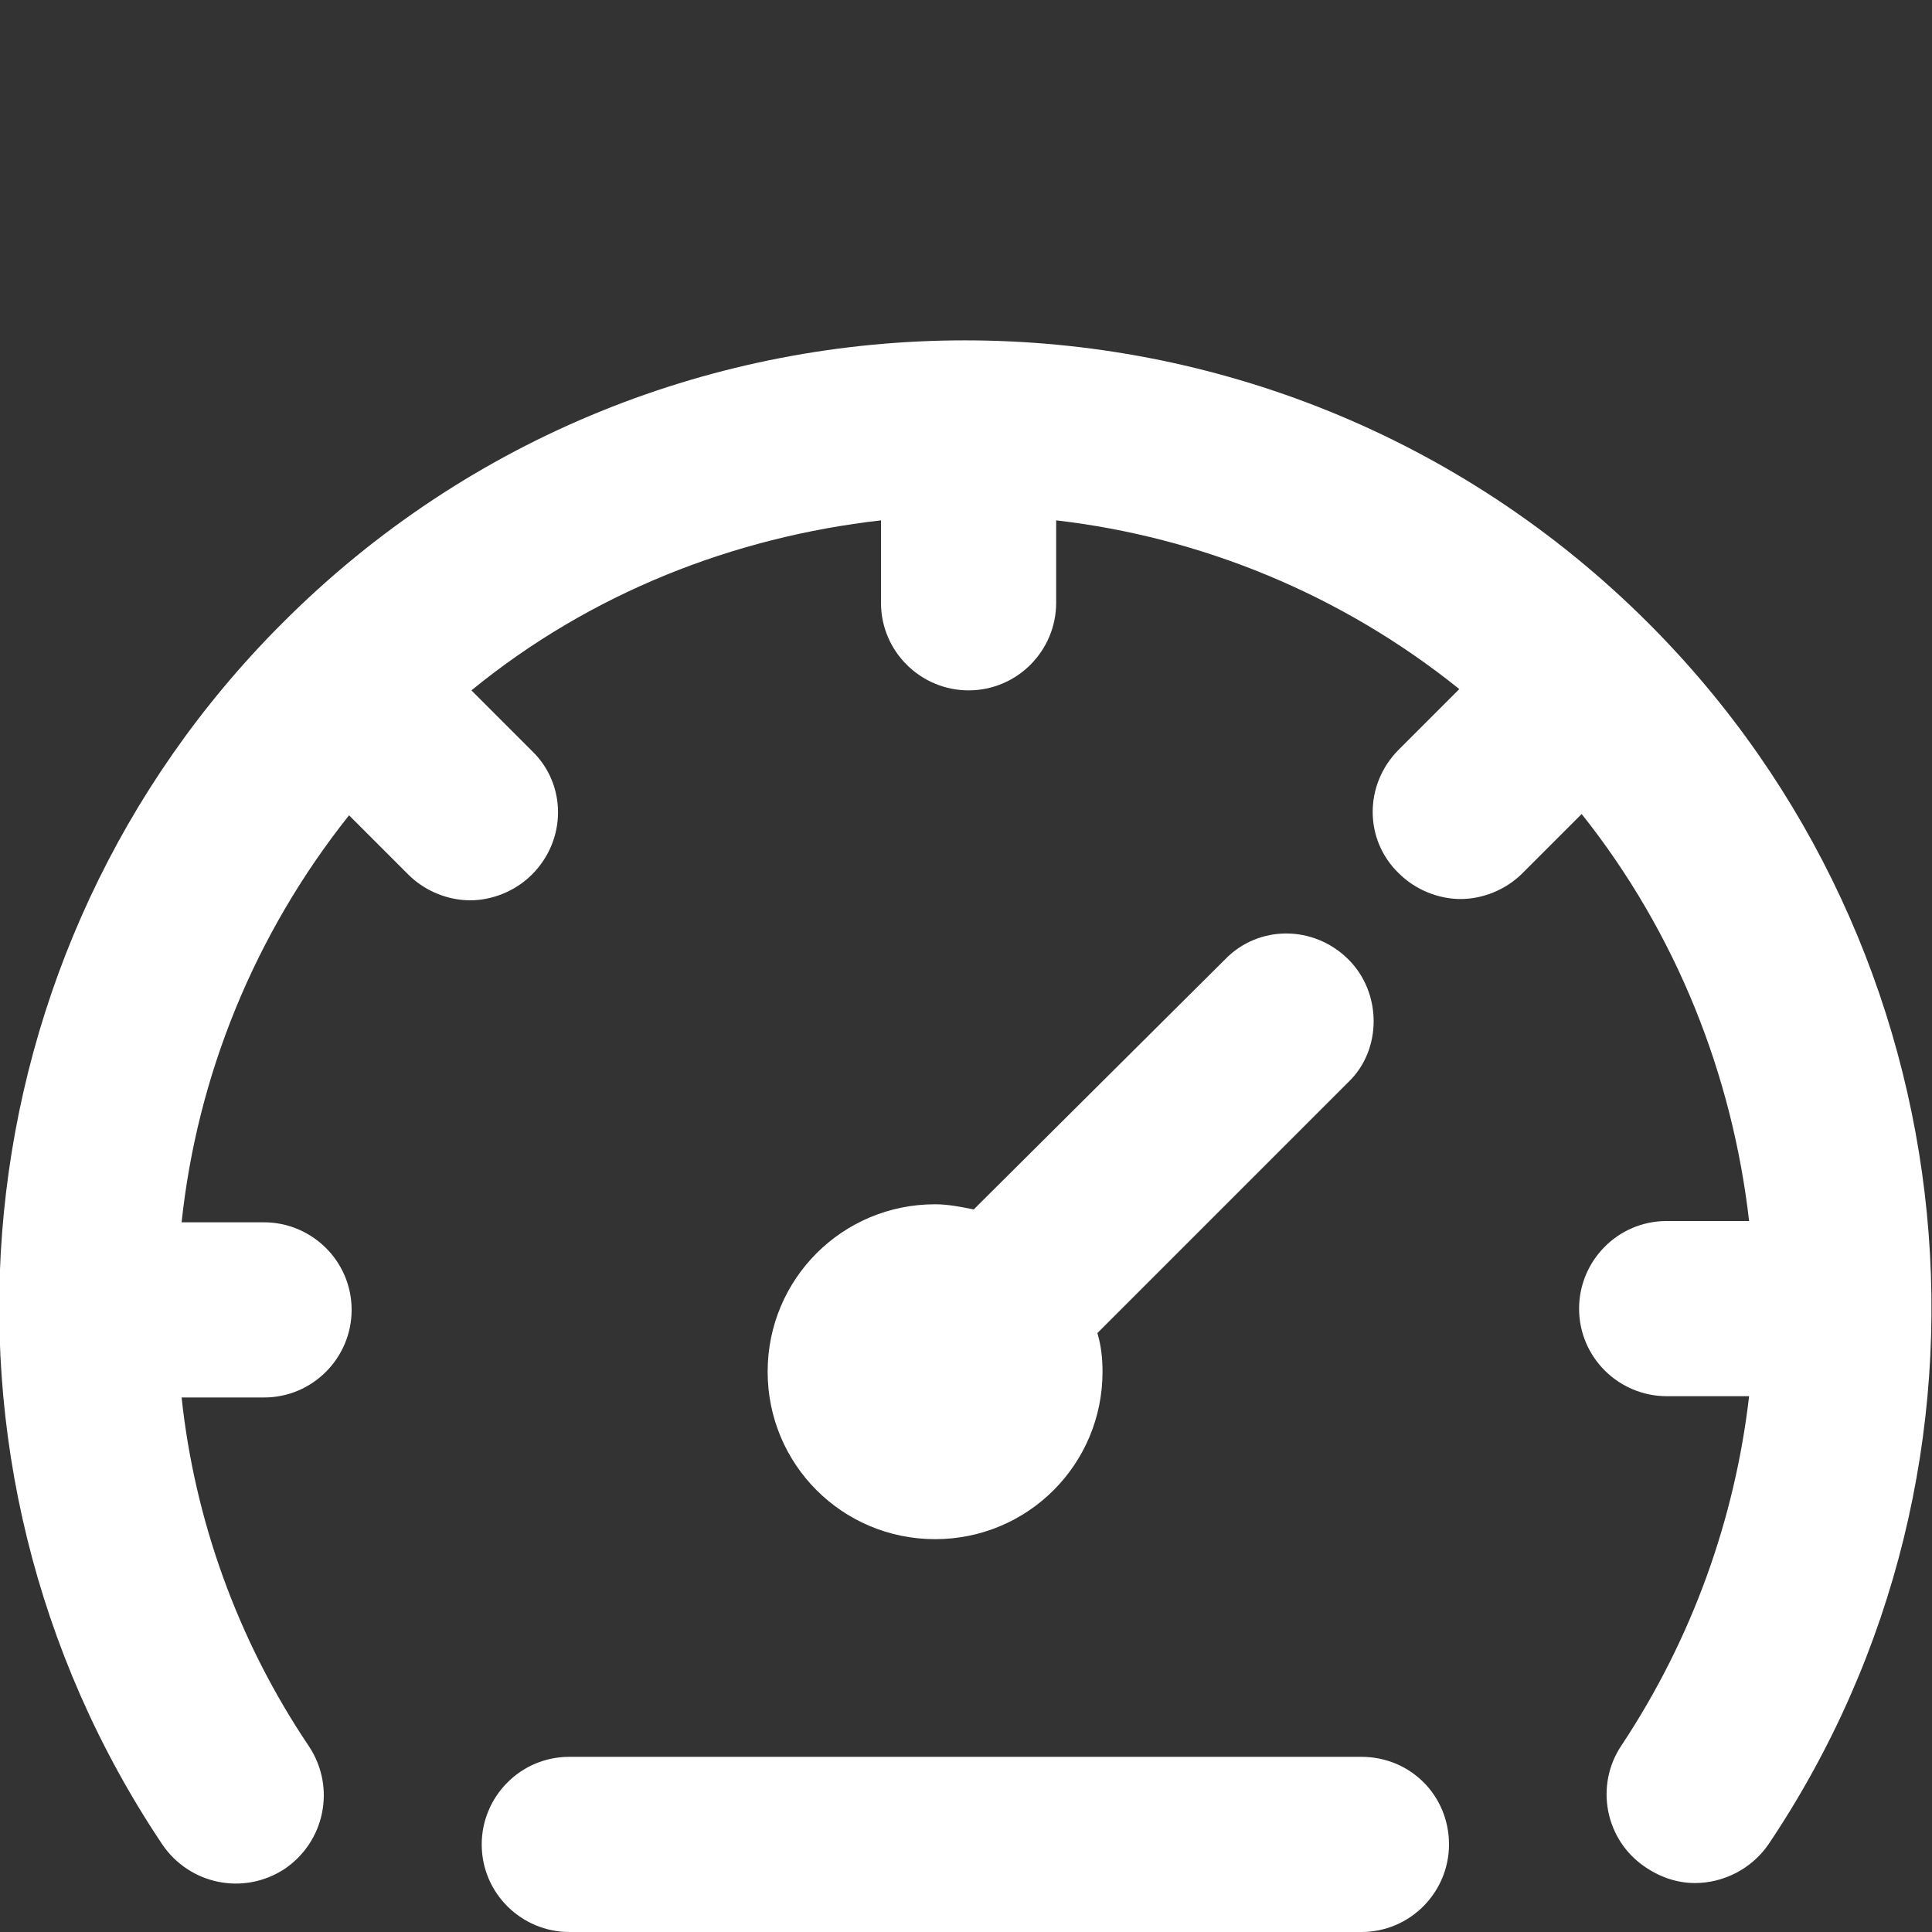 <?xml version="1.0" encoding="utf-8"?>
<!-- Generator: Adobe Illustrator 27.7.0, SVG Export Plug-In . SVG Version: 6.00 Build 0)  -->
<svg version="1.1" id="Warstwa_1" xmlns="http://www.w3.org/2000/svg" xmlns:xlink="http://www.w3.org/1999/xlink" x="0px" y="0px"
	 width="150px" height="150px" viewBox="0 0 150 150" style="enable-background:new 0 0 150 150;" xml:space="preserve">
<rect x="0" y="0" width="150" height="150" fill="#333333" stroke="none"/>
<style type="text/css">
	.st0{fill:#FFFFFF;}
</style>
<g>
	<g>
		<path class="st0" d="M104.7,74.5c-2.7-2.7-7-2.7-9.6,0L75.6,93.9c-1-0.2-2-0.4-3-0.4c-7.2,0-13,5.8-13,13c0,7.2,5.8,13,13,13
			c7.2,0,13-5.8,13-13c0-1-0.1-2-0.4-3l19.5-19.5C107.3,81.5,107.3,77.1,104.7,74.5z"/>
		<path class="st0" d="M128,48.4c-29.3-29.3-76.9-29.3-106.1,0c-25.3,25.3-29.2,65.1-9.3,94.8c2.1,3.1,6.3,4,9.5,1.9
			c3.1-2.1,4-6.3,1.9-9.5c-5.6-8.3-8.9-17.7-9.9-27.1h6.4c3.8,0,6.8-3.1,6.8-6.8c0-3.8-3.1-6.8-6.8-6.8h-6.4
			c1.2-11.3,5.6-22.3,13-31.6l4.6,4.6c1.3,1.3,3.1,2,4.8,2c1.7,0,3.5-0.7,4.8-2c2.7-2.7,2.7-7,0-9.6l-4.7-4.7
			C45.9,46,57,41.7,68.4,40.4v6.4c0,3.8,3.1,6.8,6.8,6.8c3.8,0,6.8-3.1,6.8-6.8v-6.4c11.2,1.3,22.1,5.7,31.3,13.1l-4.7,4.7
			c-2.7,2.7-2.7,7,0,9.6c1.3,1.3,3.1,2,4.8,2c1.7,0,3.5-0.7,4.8-2l4.6-4.6c7.4,9.3,11.7,20.3,13,31.6h-6.4c-3.8,0-6.8,3.1-6.8,6.8
			c0,3.8,3.1,6.8,6.8,6.8h6.4c-1.1,9.5-4.4,18.8-9.9,27.1c-2.1,3.1-1.3,7.4,1.9,9.5c1.2,0.8,2.5,1.2,3.8,1.2c2.2,0,4.4-1.1,5.7-3
			C157.2,113.6,153.3,73.7,128,48.4z"/>
		<path class="st0" d="M105.7,136.4H44.2c-3.8,0-6.8,3.1-6.8,6.8c0,3.8,3.1,6.8,6.8,6.8h61.5c3.8,0,6.8-3.1,6.8-6.8
			C112.5,139.4,109.5,136.4,105.7,136.4z"/>
	</g>
</g>
</svg>
